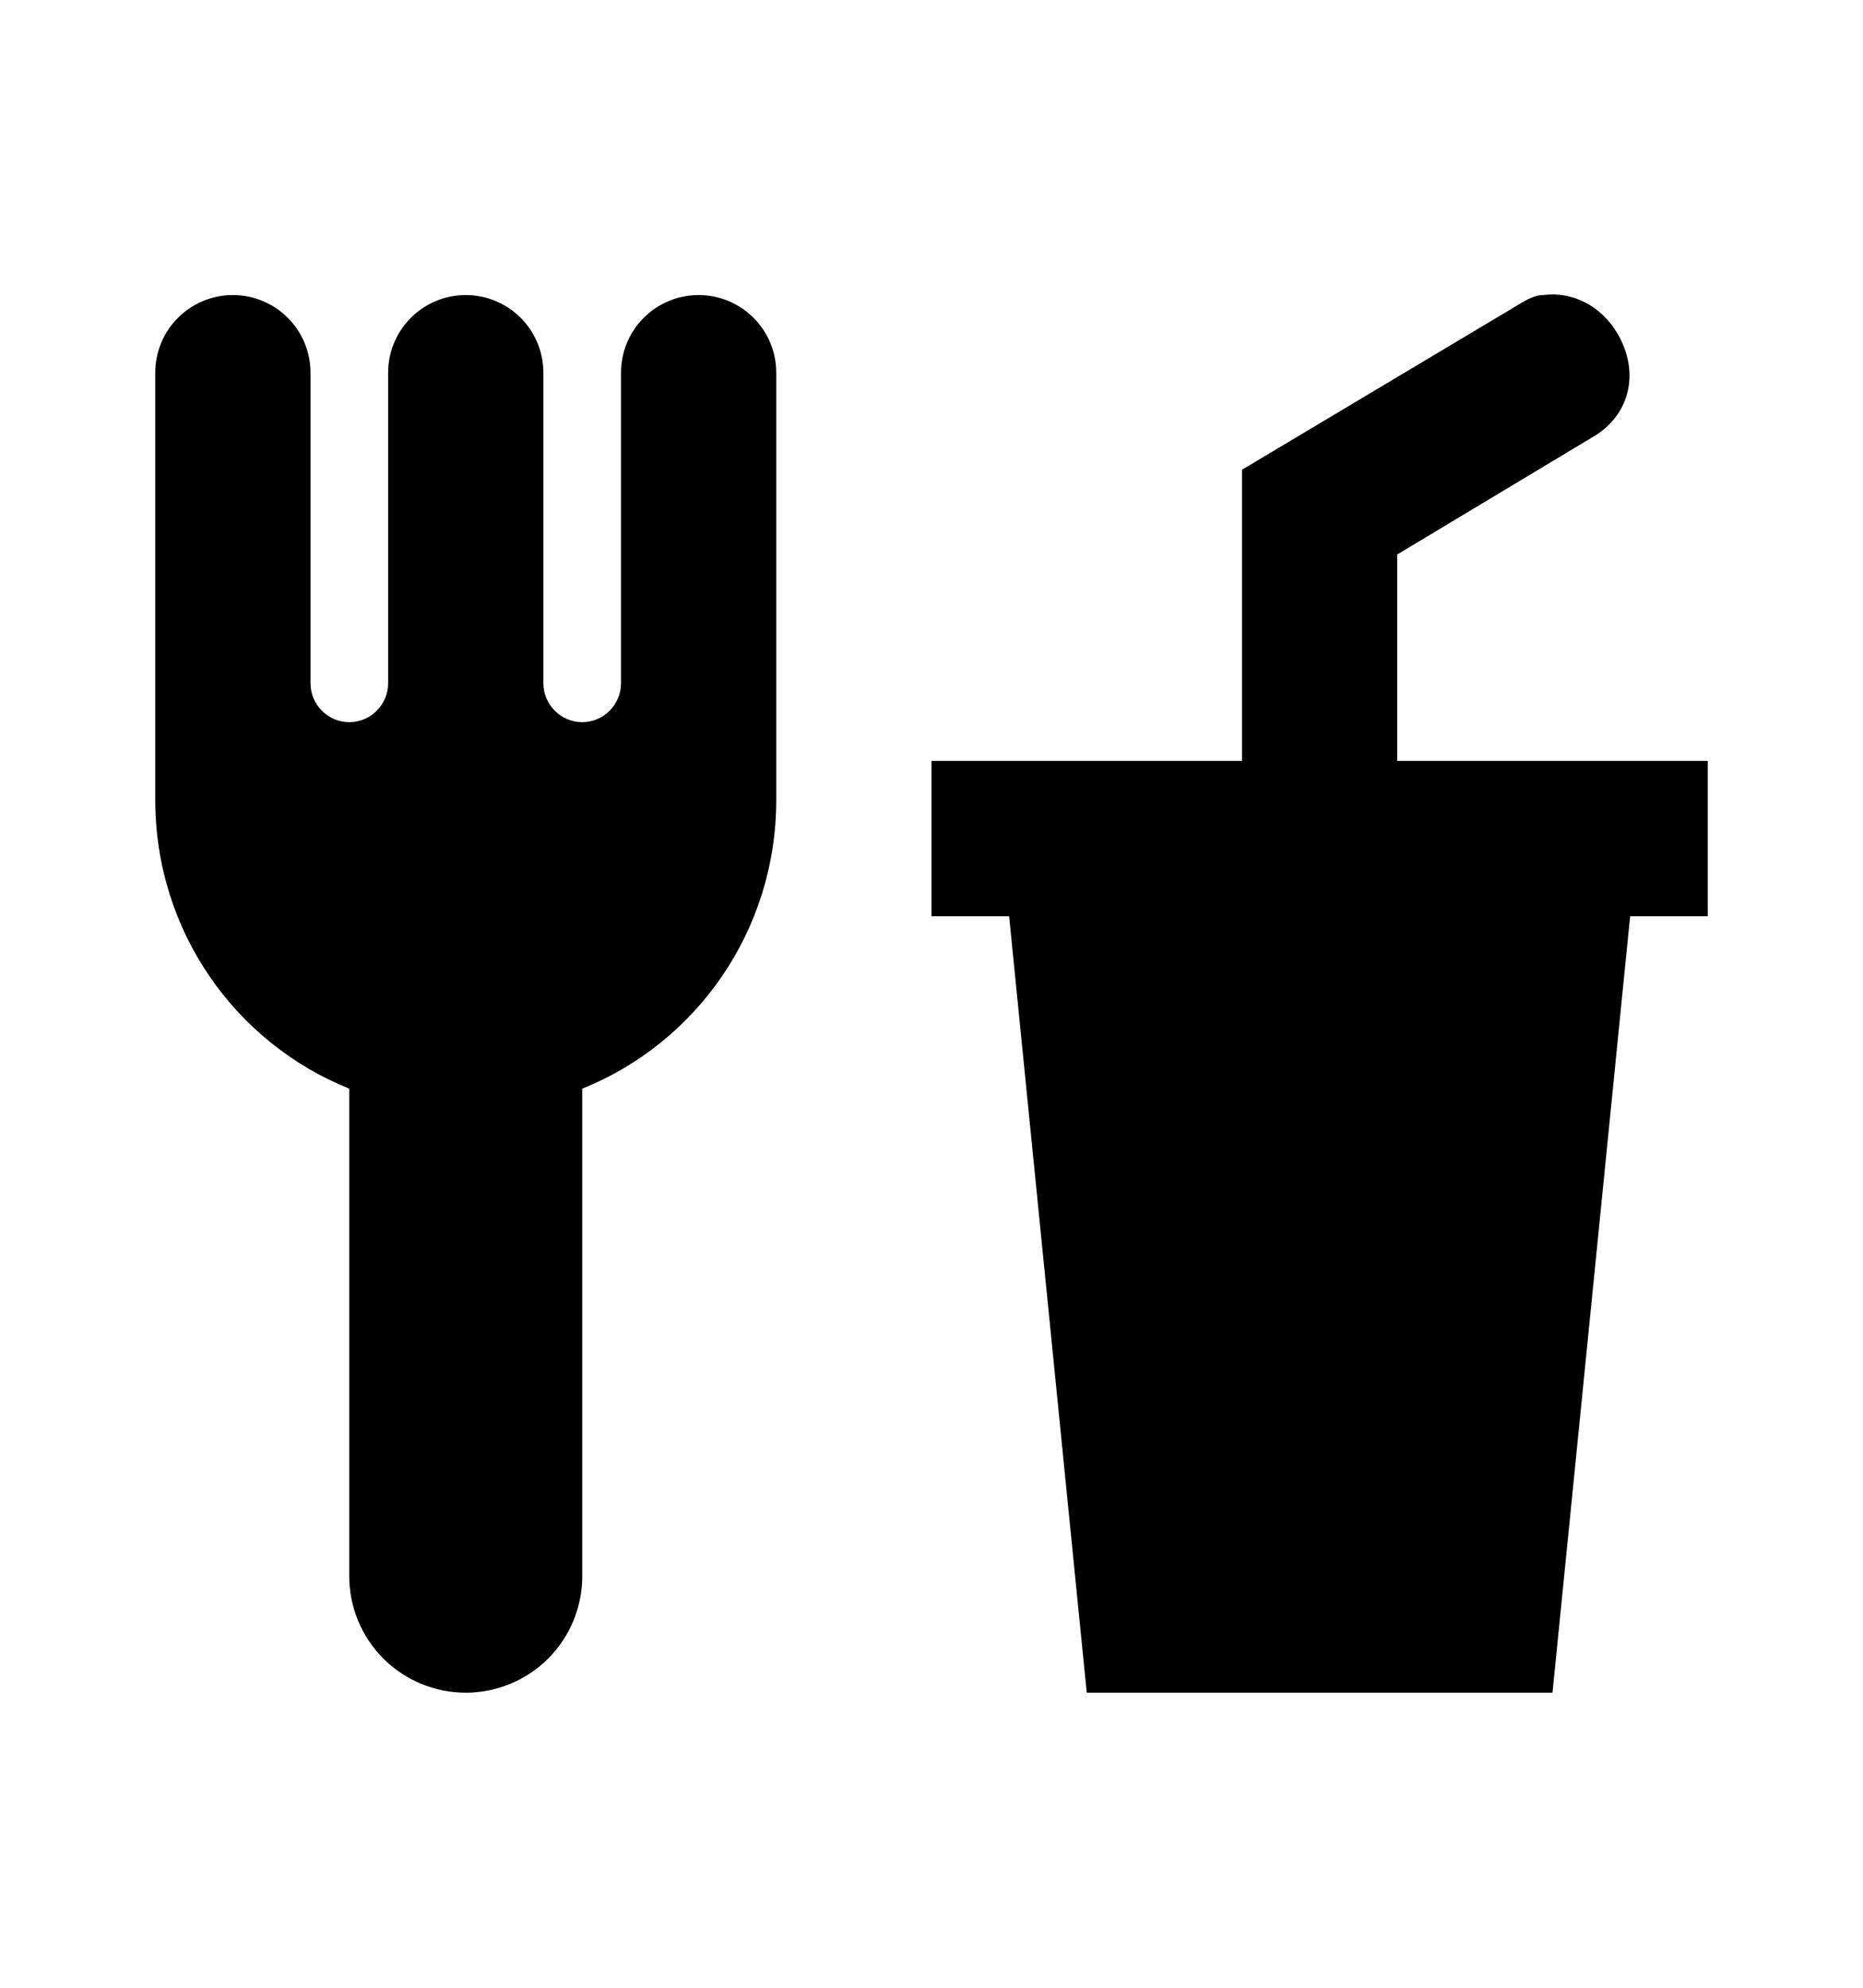 <svg width="15" height="16" viewBox="0 0 15 16" fill="none" xmlns="http://www.w3.org/2000/svg">
<path d="M1.875 2.375C1.709 2.375 1.55 2.441 1.433 2.558C1.316 2.675 1.25 2.834 1.25 3V6.438C1.25 7.494 1.894 8.394 2.812 8.763V12.688C2.812 12.936 2.911 13.175 3.087 13.351C3.263 13.526 3.501 13.625 3.75 13.625C3.999 13.625 4.237 13.526 4.413 13.351C4.589 13.175 4.688 12.936 4.688 12.688V8.763C5.606 8.394 6.25 7.494 6.25 6.438V3C6.25 2.834 6.184 2.675 6.067 2.558C5.95 2.441 5.791 2.375 5.625 2.375C5.459 2.375 5.3 2.441 5.183 2.558C5.066 2.675 5 2.834 5 3V5.5C5 5.583 4.967 5.662 4.908 5.721C4.85 5.78 4.77 5.813 4.688 5.813C4.605 5.813 4.525 5.78 4.467 5.721C4.408 5.662 4.375 5.583 4.375 5.5V3C4.375 2.834 4.309 2.675 4.192 2.558C4.075 2.441 3.916 2.375 3.75 2.375C3.584 2.375 3.425 2.441 3.308 2.558C3.191 2.675 3.125 2.834 3.125 3V5.5C3.125 5.583 3.092 5.662 3.033 5.721C2.975 5.78 2.895 5.813 2.812 5.813C2.73 5.813 2.65 5.78 2.592 5.721C2.533 5.662 2.5 5.583 2.5 5.5V3C2.5 2.834 2.434 2.675 2.317 2.558C2.2 2.441 2.041 2.375 1.875 2.375ZM12.425 2.375C12.344 2.375 12.262 2.431 12.188 2.475L10 3.781V6.125H7.5V7.375H8.125L8.75 13.625H12.5L13.125 7.375H13.75V6.125H11.25V4.463L12.812 3.525C13.125 3.35 13.206 3 13.025 2.688C12.894 2.463 12.662 2.344 12.425 2.375Z" fill="black"/>
</svg>
